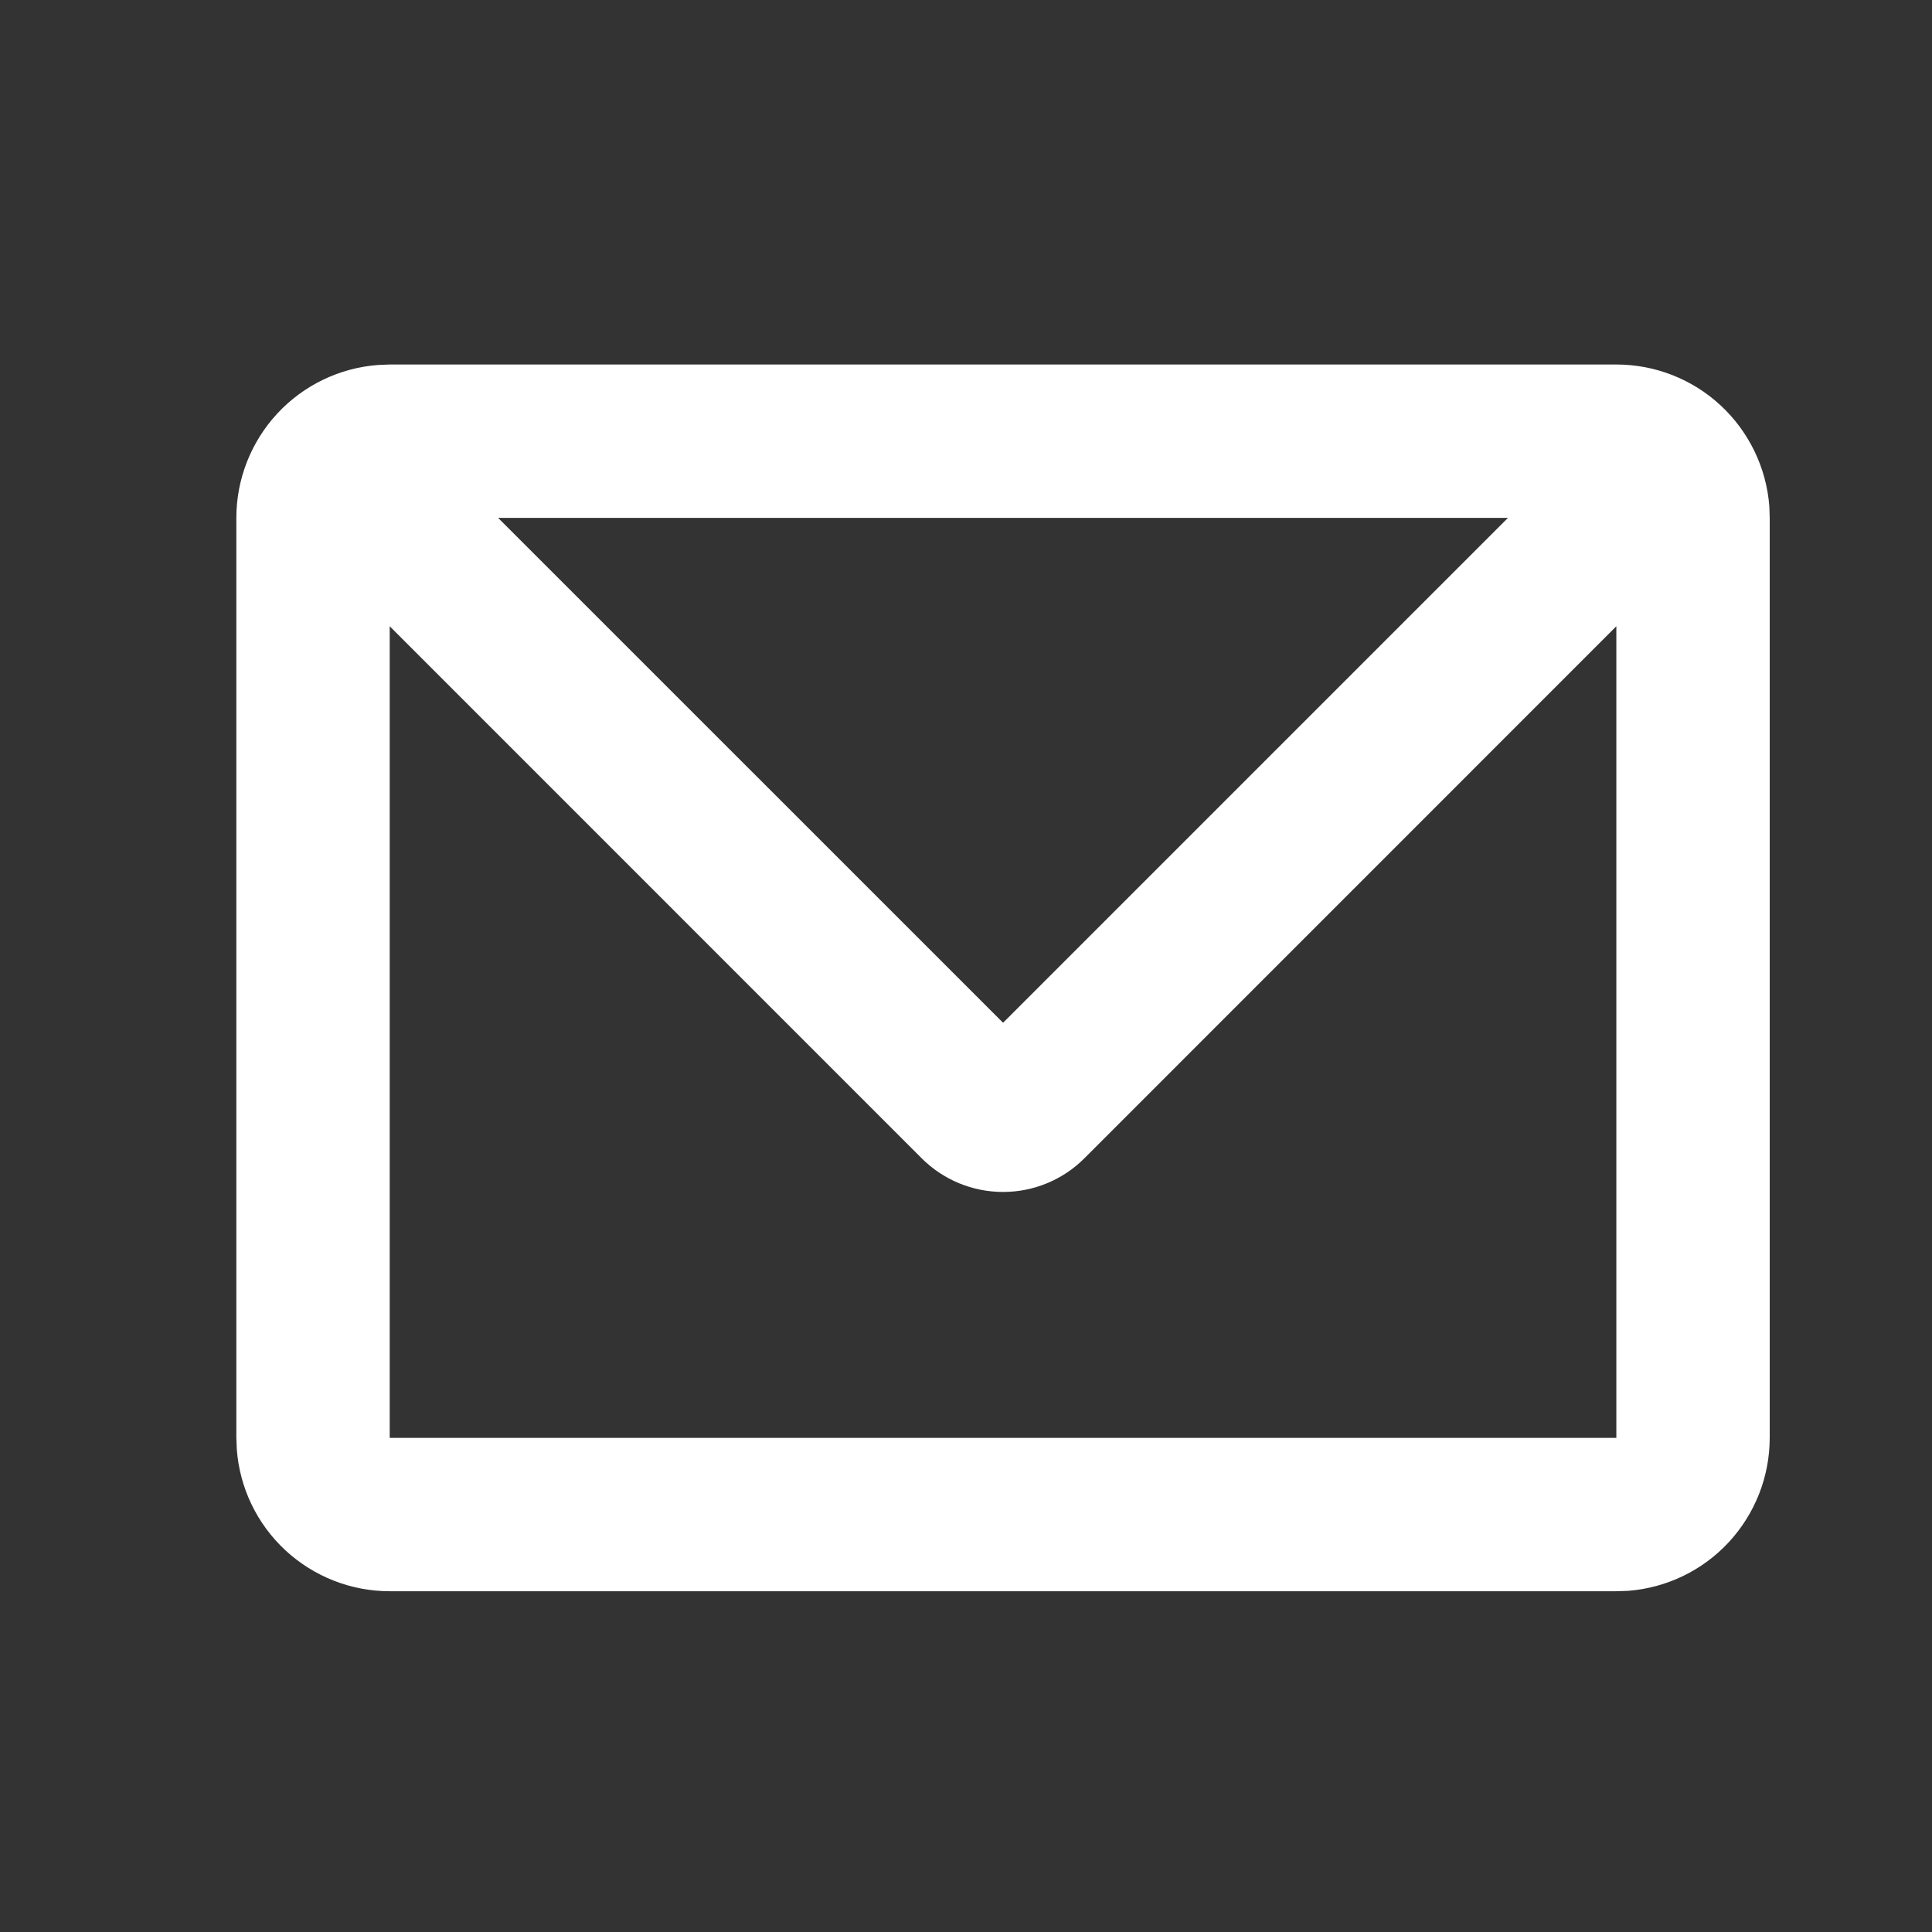 <svg width="21" height="21" viewBox="0 0 21 21" fill="none" xmlns="http://www.w3.org/2000/svg">
<rect x="0" y="0" width="21" height="21" fill="#333333" stroke="none"/>
<g clip-path="url(#clip0_14_3938)">
<path d="M17.569 3.962C17.99 3.962 18.395 4.121 18.703 4.407C19.011 4.693 19.2 5.085 19.232 5.504L19.236 5.629V15.629C19.236 16.049 19.077 16.454 18.791 16.763C18.506 17.071 18.114 17.26 17.694 17.292L17.569 17.296H4.236C3.816 17.296 3.411 17.137 3.102 16.851C2.794 16.565 2.605 16.173 2.574 15.754L2.569 15.629V5.629C2.569 5.209 2.728 4.804 3.014 4.495C3.3 4.187 3.692 3.998 4.111 3.967L4.236 3.962H17.569ZM17.569 6.807L11.786 12.591C11.552 12.825 11.234 12.956 10.903 12.956C10.571 12.956 10.254 12.825 10.019 12.591L4.236 6.807V15.629H17.569V6.807ZM16.391 5.629H5.414L10.903 11.117L16.391 5.629Z" fill="white"/>
</g>
<defs>
<clipPath id="clip0_14_3938">
<rect width="20" height="20" fill="white" transform="translate(0.903 0.629)"/>
</clipPath>
</defs>
</svg>
